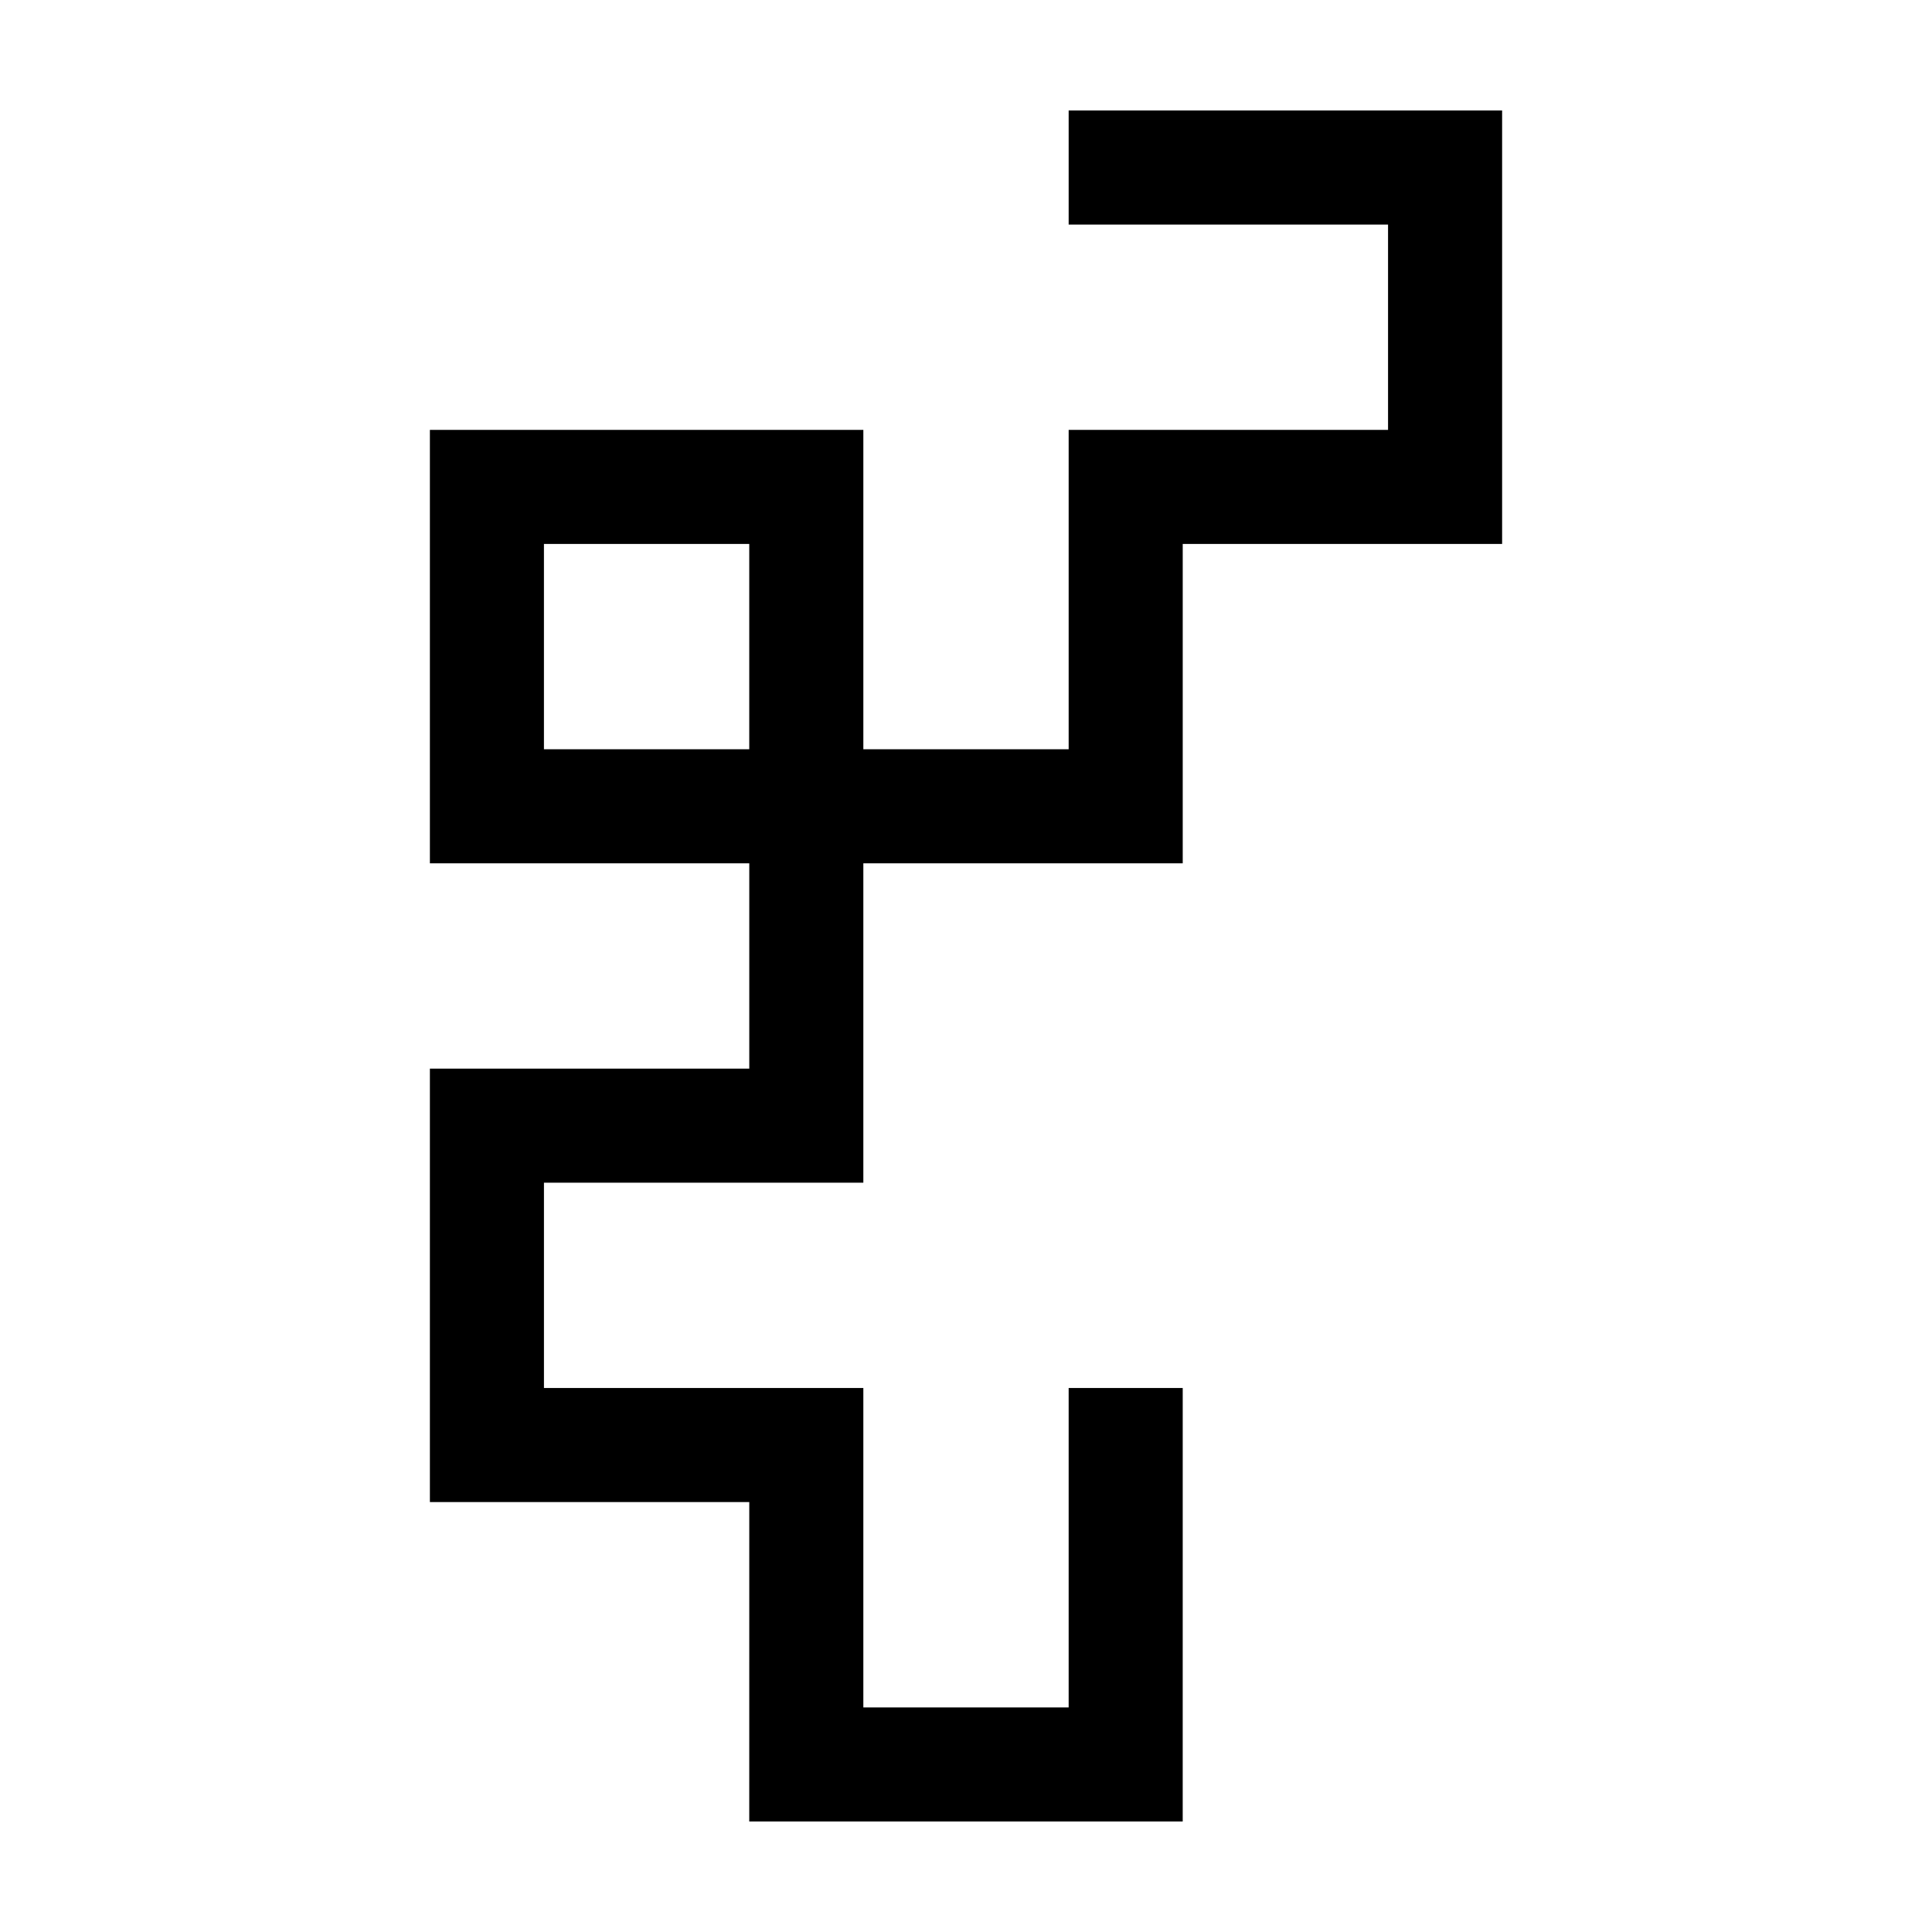 <?xml version="1.0" encoding="UTF-8"?>
<!-- Uploaded to: SVG Repo, www.svgrepo.com, Generator: SVG Repo Mixer Tools -->
<svg fill="#000000" width="800px" height="800px" version="1.1" viewBox="144 144 512 512" xmlns="http://www.w3.org/2000/svg">
 <path d="m342.56 626.71h114.87l0.004-114.87h-30.23v84.641h-54.41v-84.641h-84.641v-54.41h84.641v-84.641h84.641v-84.641h84.641v-114.87h-114.87v30.23h84.641v54.41h-84.641v84.641l-54.41-0.004v-84.637h-114.87v114.87h84.641v54.41h-84.641v114.87h84.641zm-54.41-284.15v-54.41h54.41v54.41z"/>
</svg>